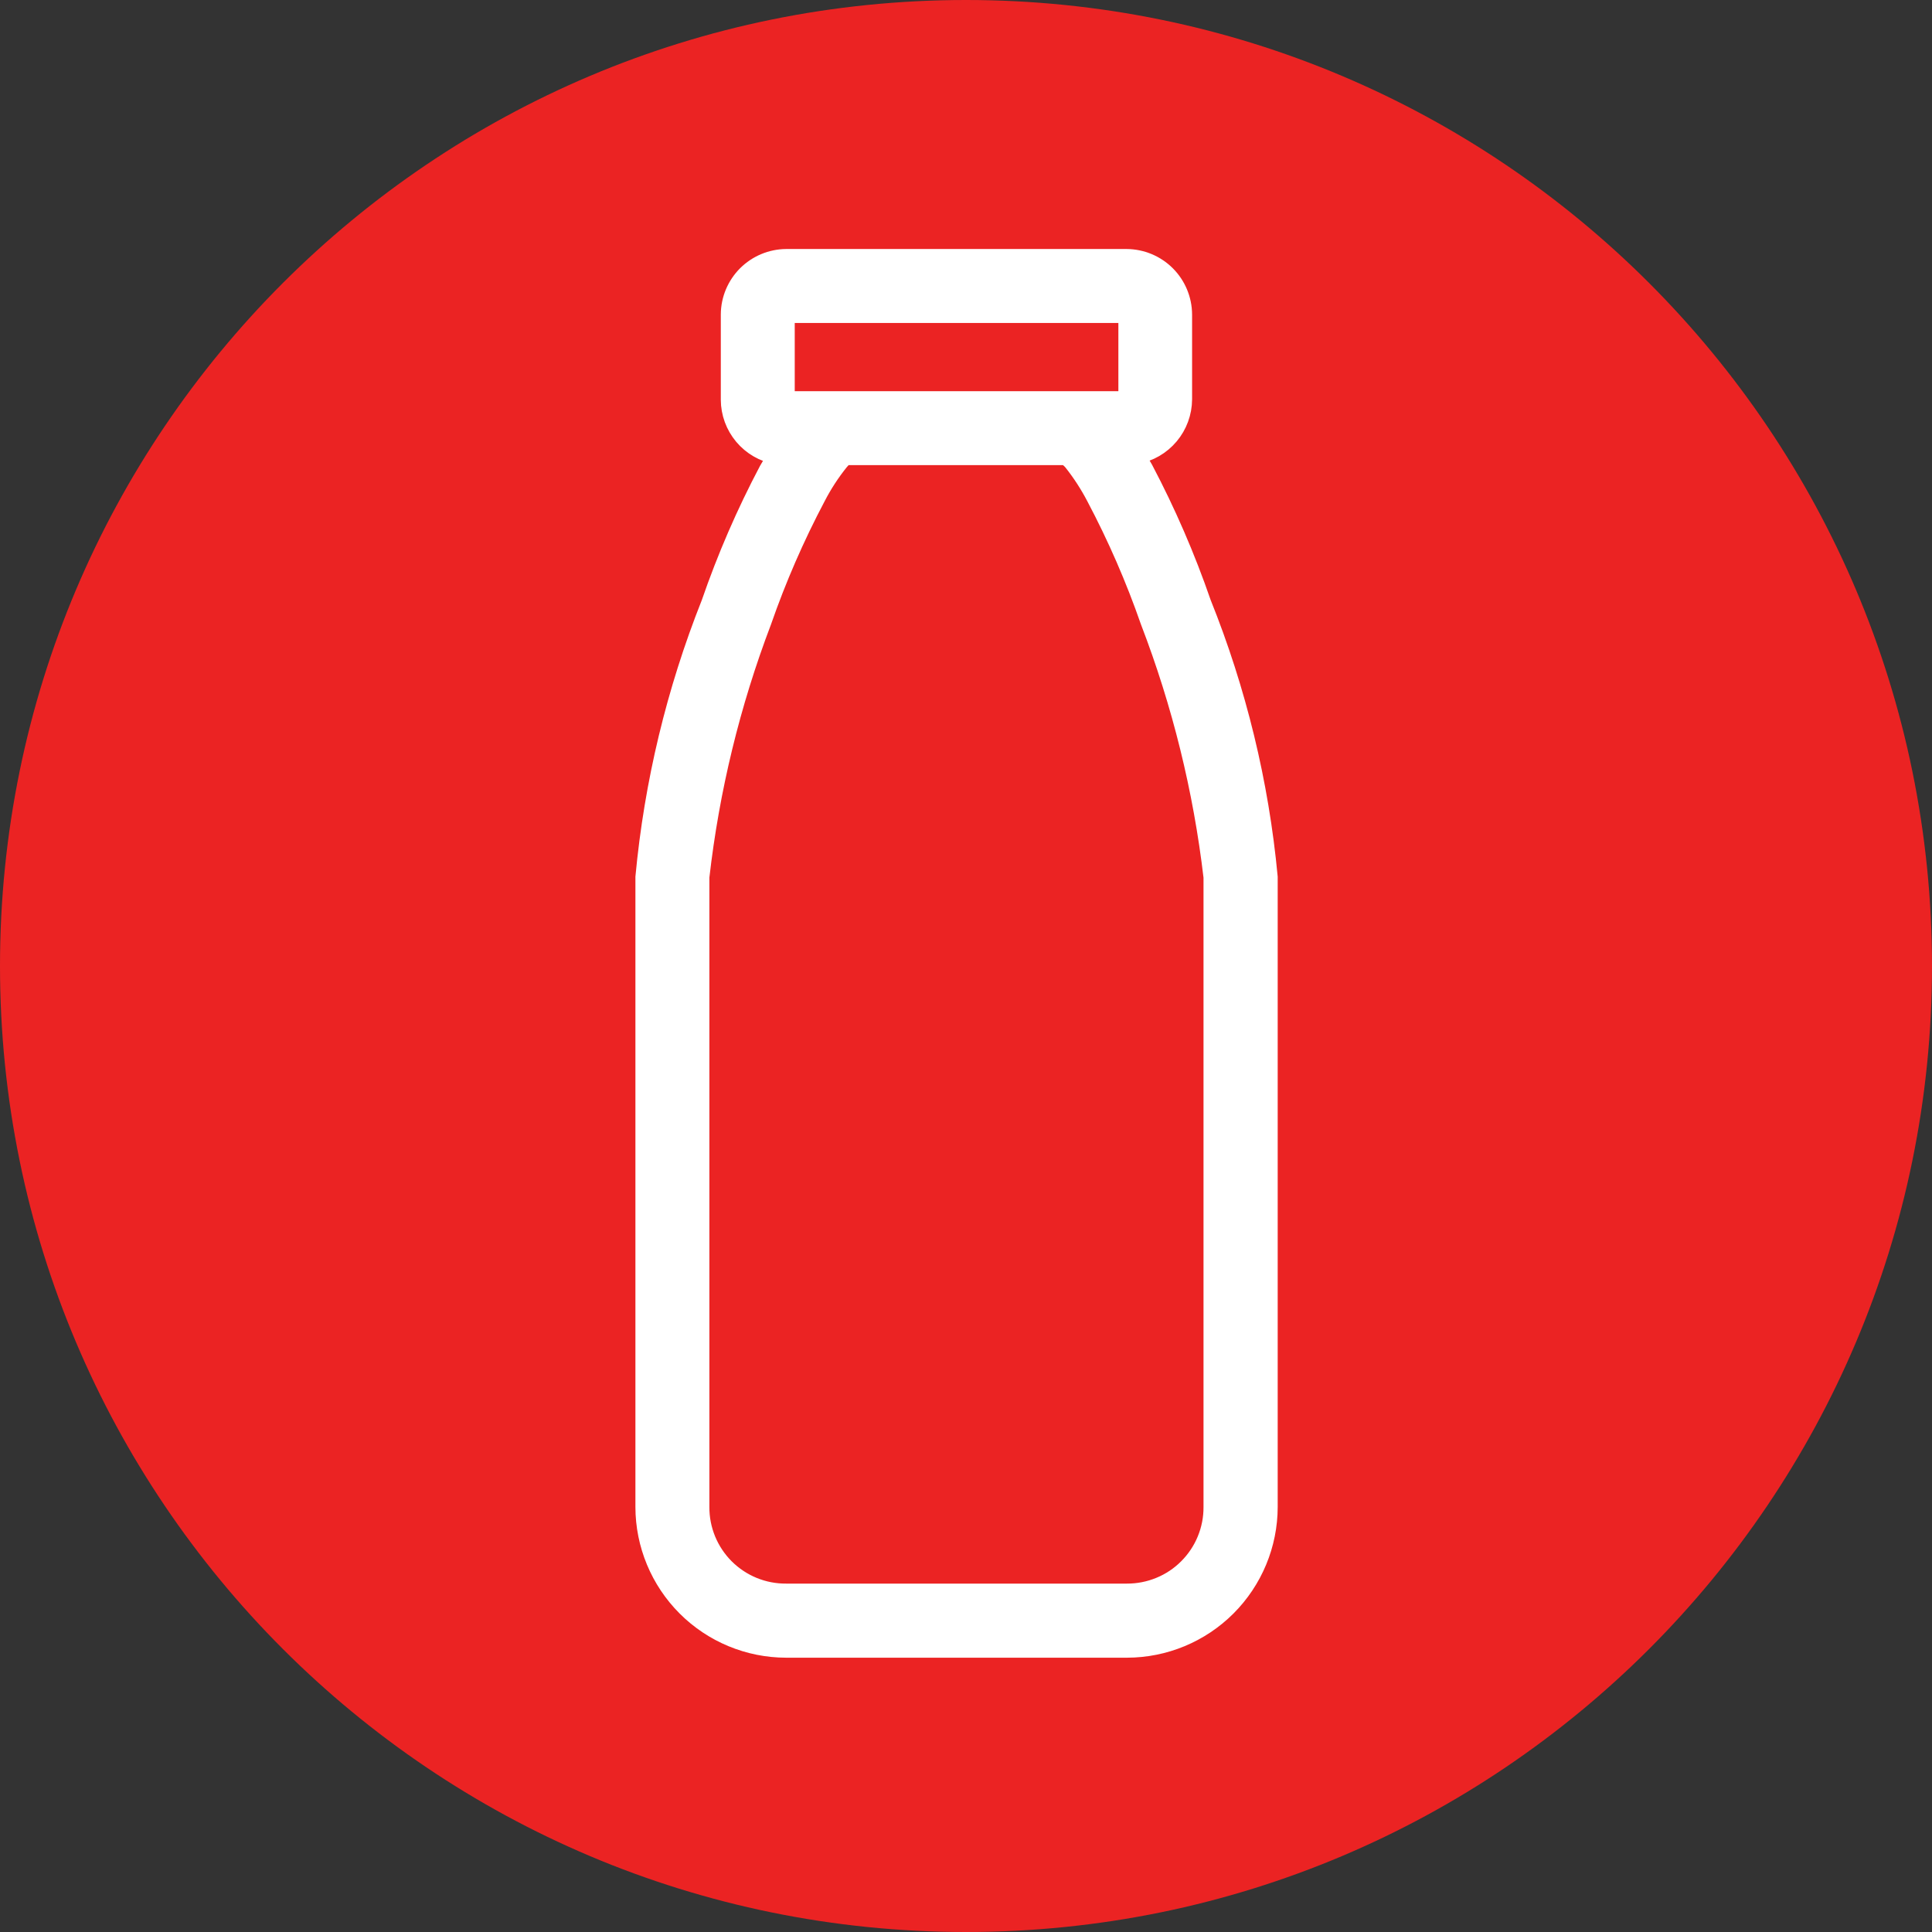 <svg width="45" height="45" viewBox="0 0 45 45" fill="none" xmlns="http://www.w3.org/2000/svg">
<rect x="0" y="0" width="45" height="45" fill="#333333" stroke="none"/>
<g clip-path="url(#clip0_1019_551)">
<path d="M22.5 45C34.926 45 45 34.926 45 22.5C45 10.074 34.926 0 22.5 0C10.074 0 0 10.074 0 22.5C0 34.926 10.074 45 22.5 45Z" fill="#EB2323"/>
<path d="M18.311 6C17.961 6.003 17.627 6.143 17.379 6.39C17.132 6.638 16.991 6.973 16.989 7.323V9.311C16.99 9.623 17.101 9.923 17.301 10.162C17.501 10.4 17.778 10.561 18.085 10.616C18.02 10.727 17.945 10.826 17.878 10.947C17.351 11.944 16.902 12.98 16.534 14.047C15.722 16.09 15.205 18.239 15 20.428V35.1C15.001 35.978 15.351 36.819 15.971 37.44C16.592 38.061 17.433 38.41 18.311 38.411H26.249C27.126 38.41 27.968 38.061 28.589 37.44C29.209 36.819 29.559 35.978 29.56 35.1V20.428C29.354 18.236 28.831 16.085 28.01 14.042C27.639 12.967 27.186 11.922 26.656 10.917C26.595 10.806 26.533 10.71 26.47 10.607C26.777 10.552 27.054 10.391 27.254 10.152C27.454 9.914 27.564 9.613 27.566 9.302V7.325C27.564 6.974 27.424 6.639 27.177 6.391C26.929 6.143 26.594 6.003 26.244 6H18.311ZM18.311 7.323H26.249V9.311H18.311V7.323ZM19.696 10.634H24.822C24.876 10.667 24.925 10.709 24.967 10.757C25.172 11.015 25.352 11.292 25.504 11.584C25.997 12.516 26.418 13.483 26.764 14.478C27.5 16.393 27.993 18.393 28.232 20.43V35.1C28.234 35.361 28.183 35.62 28.084 35.861C27.985 36.102 27.839 36.321 27.654 36.506C27.47 36.691 27.251 36.837 27.009 36.936C26.768 37.035 26.51 37.086 26.249 37.085H18.311C18.05 37.087 17.791 37.037 17.549 36.938C17.307 36.839 17.087 36.692 16.902 36.508C16.717 36.323 16.571 36.104 16.471 35.862C16.372 35.62 16.321 35.361 16.323 35.1V20.428C16.555 18.392 17.041 16.392 17.77 14.476C18.116 13.481 18.537 12.514 19.03 11.582C19.181 11.289 19.361 11.012 19.568 10.755C19.605 10.71 19.646 10.669 19.691 10.632L19.696 10.634Z" fill="white" stroke="white" stroke-width="0.4"/>
</g>
<defs>
<clipPath id="clip0_1019_551">
<rect width="45" height="45" fill="white"/>
</clipPath>
</defs>
</svg>
